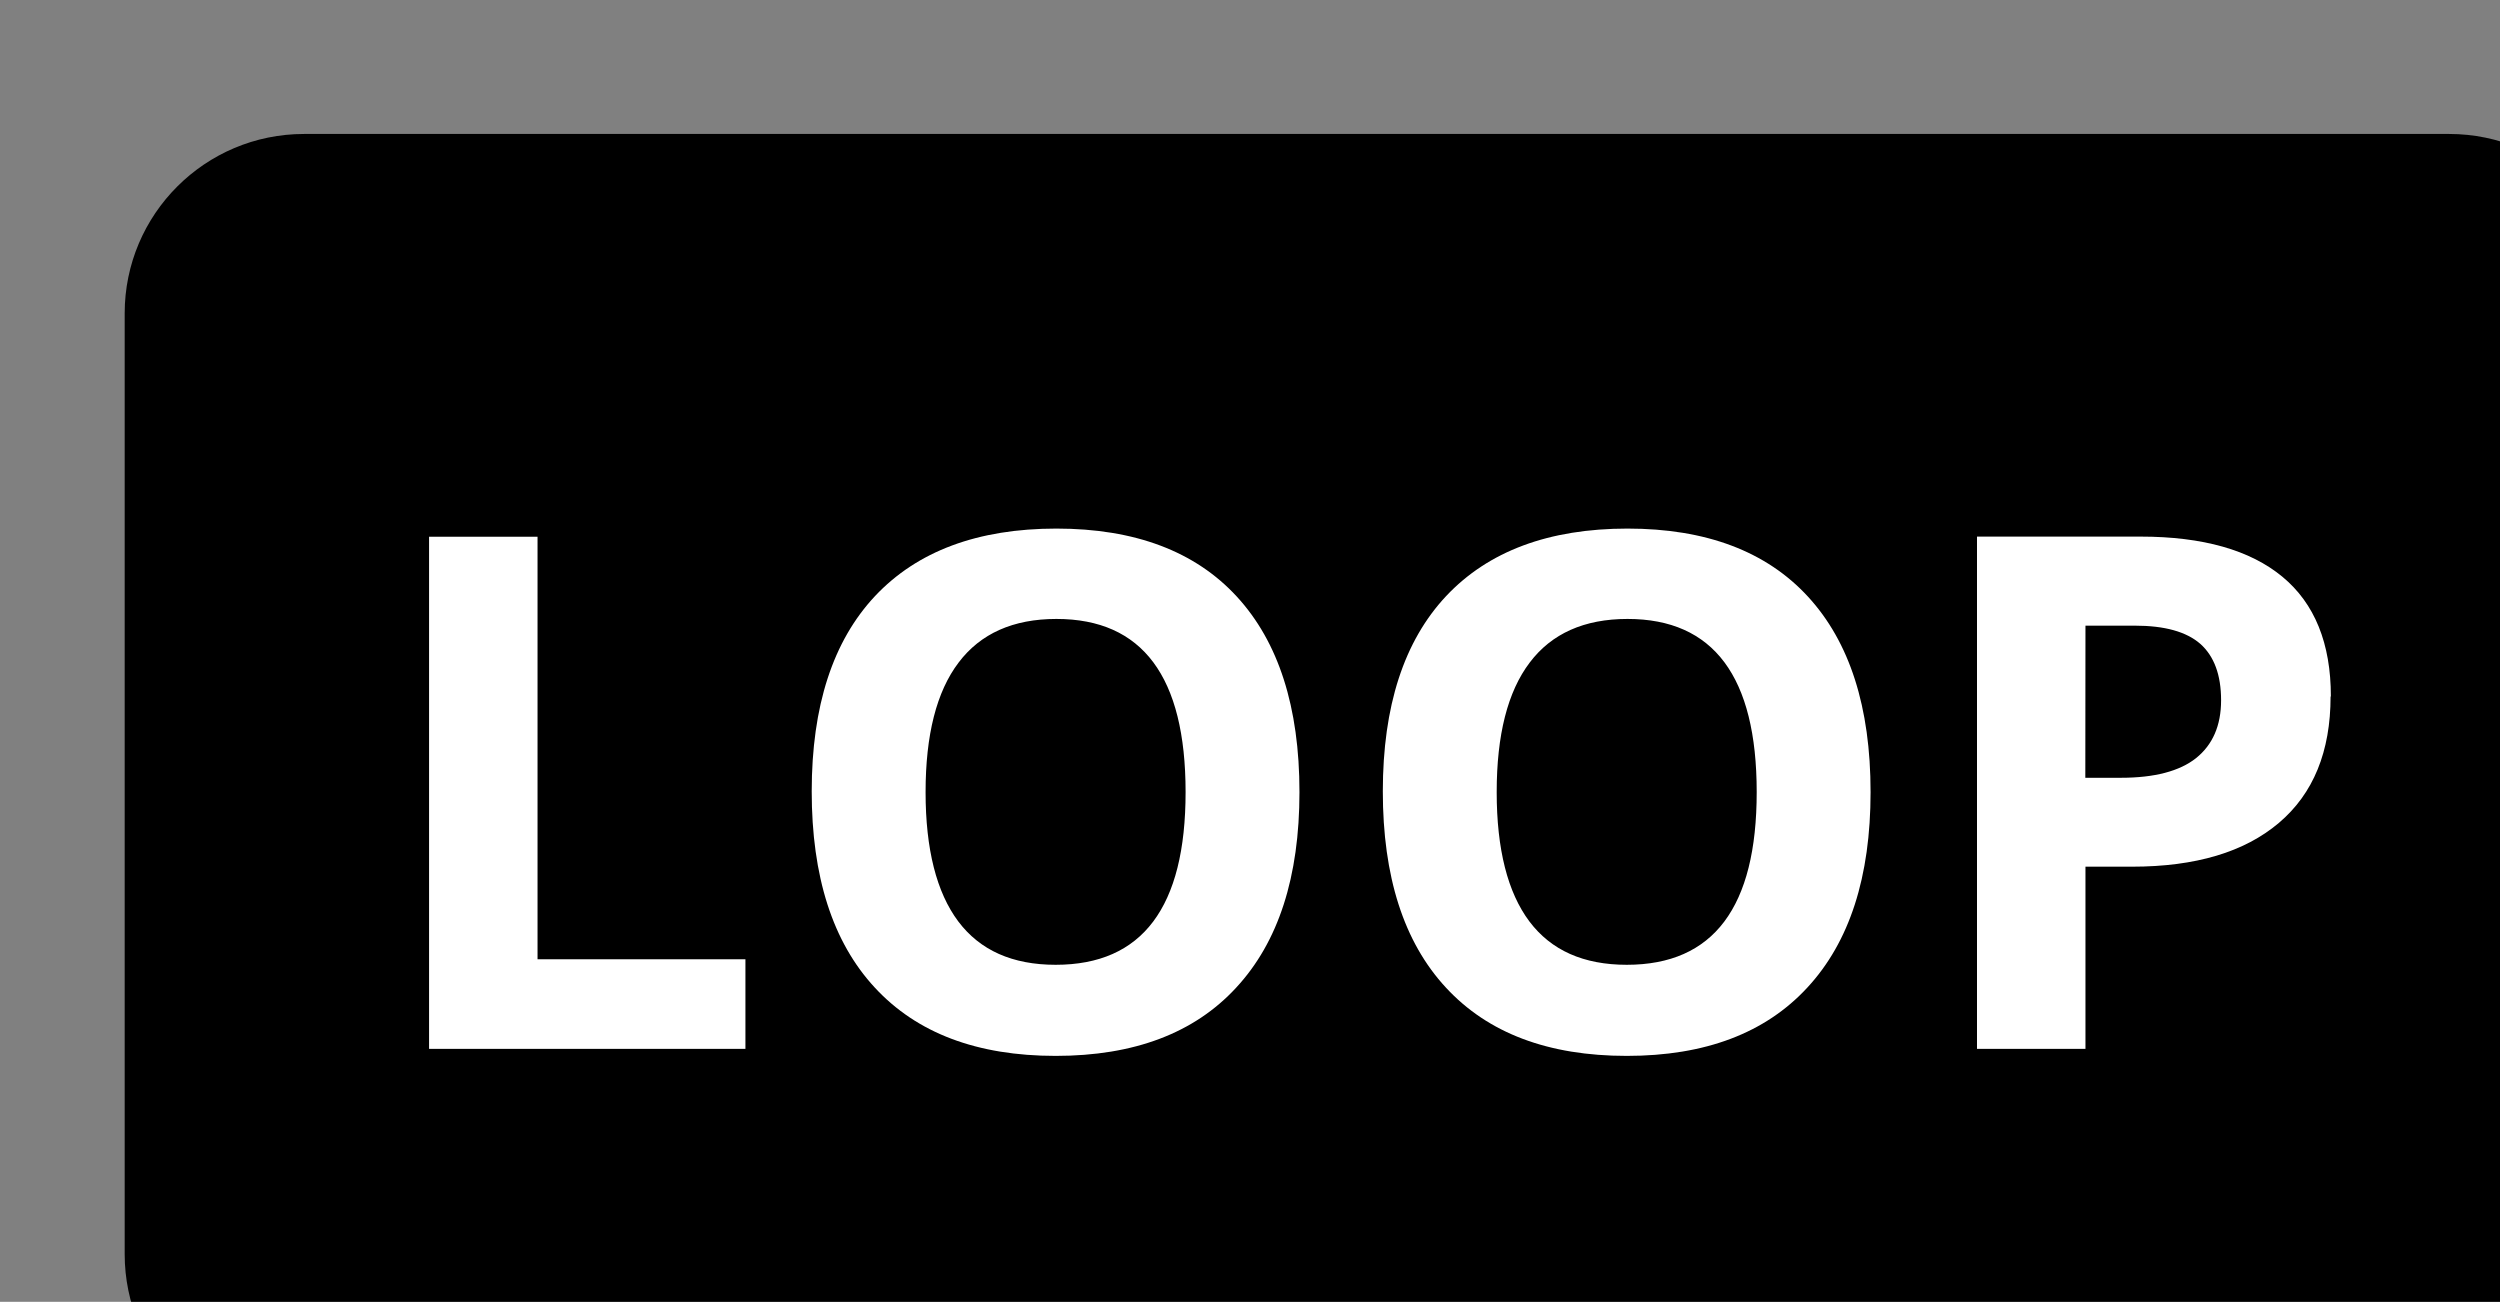 <?xml version="1.0" encoding="UTF-8" standalone="no"?>
<!-- Created with Inkscape (http://www.inkscape.org/) -->

<svg
   width="4.538mm"
   height="2.363mm"
   viewBox="0 0 4.538 2.363"
   version="1.1"
   id="svg963"
   inkscape:export-filename="TRIGGER.svg"
   inkscape:export-xdpi="96"
   inkscape:export-ydpi="96"
   xmlns:inkscape="http://www.inkscape.org/namespaces/inkscape"
   xmlns:sodipodi="http://sodipodi.sourceforge.net/DTD/sodipodi-0.dtd"
   xmlns="http://www.w3.org/2000/svg"
   xmlns:svg="http://www.w3.org/2000/svg">
  <rect x="0" y="0" width="4.538" height="2.363" fill="#808080" stroke="none"/>
  <sodipodi:namedview
     id="namedview965"
     pagecolor="#ffffff"
     bordercolor="#999999"
     borderopacity="1"
     inkscape:showpageshadow="0"
     inkscape:pageopacity="0"
     inkscape:pagecheckerboard="0"
     inkscape:deskcolor="#d1d1d1"
     inkscape:document-units="mm"
     showgrid="false" />
  <defs
     id="defs960" />
  <g
     inkscape:label="Layer 1"
     inkscape:groupmode="layer"
     id="layer1"
     transform="translate(-133.332,-151.405)">
    <g
       id="g11132"
       style="display:inline"
       inkscape:label="Trigger"
       transform="matrix(0.265,0,0,0.265,-10.285,1.368)">
      <path
         d="m 558.727,575.997 c 0.678,0 1.229,-0.55 1.229,-1.229 v -6.444 c 0,-0.678 -0.55,-1.229 -1.229,-1.229 h -14.693 c -0.678,0 -1.229,0.55 -1.229,1.229 v 6.444 c 0,0.678 0.55,1.229 1.229,1.229 z"
         style="fill:#000000;fill-opacity:1;fill-rule:nonzero;stroke:none;stroke-width:1.229"
         id="path3994" />
      <path
         d="m 544.89,573.362 v -3.508 h 0.743 v 2.894 h 1.424 v 0.614 z"
         style="fill:#ffffff;fill-opacity:1;fill-rule:nonzero;stroke:none;stroke-width:1.229"
         id="path3998" />
      <path
         d="m 548.291,571.603 c 0,0.392 0.075,0.687 0.224,0.886 0.149,0.198 0.371,0.297 0.667,0.297 0.594,0 0.89,-0.394 0.89,-1.183 0,-0.79 -0.295,-1.186 -0.885,-1.186 -0.296,0 -0.52,0.1 -0.67,0.299 -0.151,0.199 -0.226,0.495 -0.226,0.887 m 2.561,0 c 0,0.581 -0.144,1.027 -0.433,1.339 -0.287,0.312 -0.7,0.468 -1.237,0.468 -0.538,0 -0.951,-0.156 -1.239,-0.468 -0.289,-0.312 -0.432,-0.761 -0.432,-1.344 0,-0.584 0.145,-1.03 0.434,-1.338 0.289,-0.307 0.703,-0.462 1.242,-0.462 0.538,0 0.951,0.156 1.236,0.466 0.286,0.311 0.429,0.757 0.429,1.339"
         style="fill:#ffffff;fill-opacity:1;fill-rule:nonzero;stroke:none;stroke-width:1.229"
         id="path4002" />
      <path
         d="m 552.203,571.603 c 0,0.392 0.075,0.687 0.224,0.886 0.149,0.198 0.371,0.297 0.667,0.297 0.594,0 0.89,-0.394 0.89,-1.183 0,-0.79 -0.295,-1.186 -0.885,-1.186 -0.296,0 -0.52,0.1 -0.67,0.299 -0.151,0.199 -0.226,0.495 -0.226,0.887 m 2.561,0 c 0,0.581 -0.144,1.027 -0.433,1.339 -0.288,0.312 -0.7,0.468 -1.237,0.468 -0.538,0 -0.951,-0.156 -1.239,-0.468 -0.289,-0.312 -0.432,-0.761 -0.432,-1.344 0,-0.584 0.145,-1.03 0.434,-1.338 0.289,-0.307 0.703,-0.462 1.242,-0.462 0.538,0 0.951,0.156 1.236,0.466 0.286,0.311 0.429,0.757 0.429,1.339"
         style="fill:#ffffff;fill-opacity:1;fill-rule:nonzero;stroke:none;stroke-width:1.229"
         id="path4006" />
      <path
         d="m 556.235,571.505 h 0.245 c 0.228,0 0.401,-0.045 0.514,-0.135 0.113,-0.091 0.171,-0.222 0.171,-0.396 0,-0.174 -0.048,-0.302 -0.142,-0.386 -0.096,-0.084 -0.245,-0.125 -0.449,-0.125 h -0.338 z m 1.68,-0.557 c 0,0.377 -0.118,0.666 -0.354,0.866 -0.236,0.2 -0.571,0.3 -1.006,0.3 h -0.319 v 1.248 h -0.743 v -3.509 h 1.121 c 0.425,0 0.75,0.092 0.971,0.275 0.221,0.183 0.332,0.456 0.332,0.82"
         style="fill:#ffffff;fill-opacity:1;fill-rule:nonzero;stroke:none;stroke-width:1.229"
         id="path4010" />
    </g>
  </g>
</svg>
